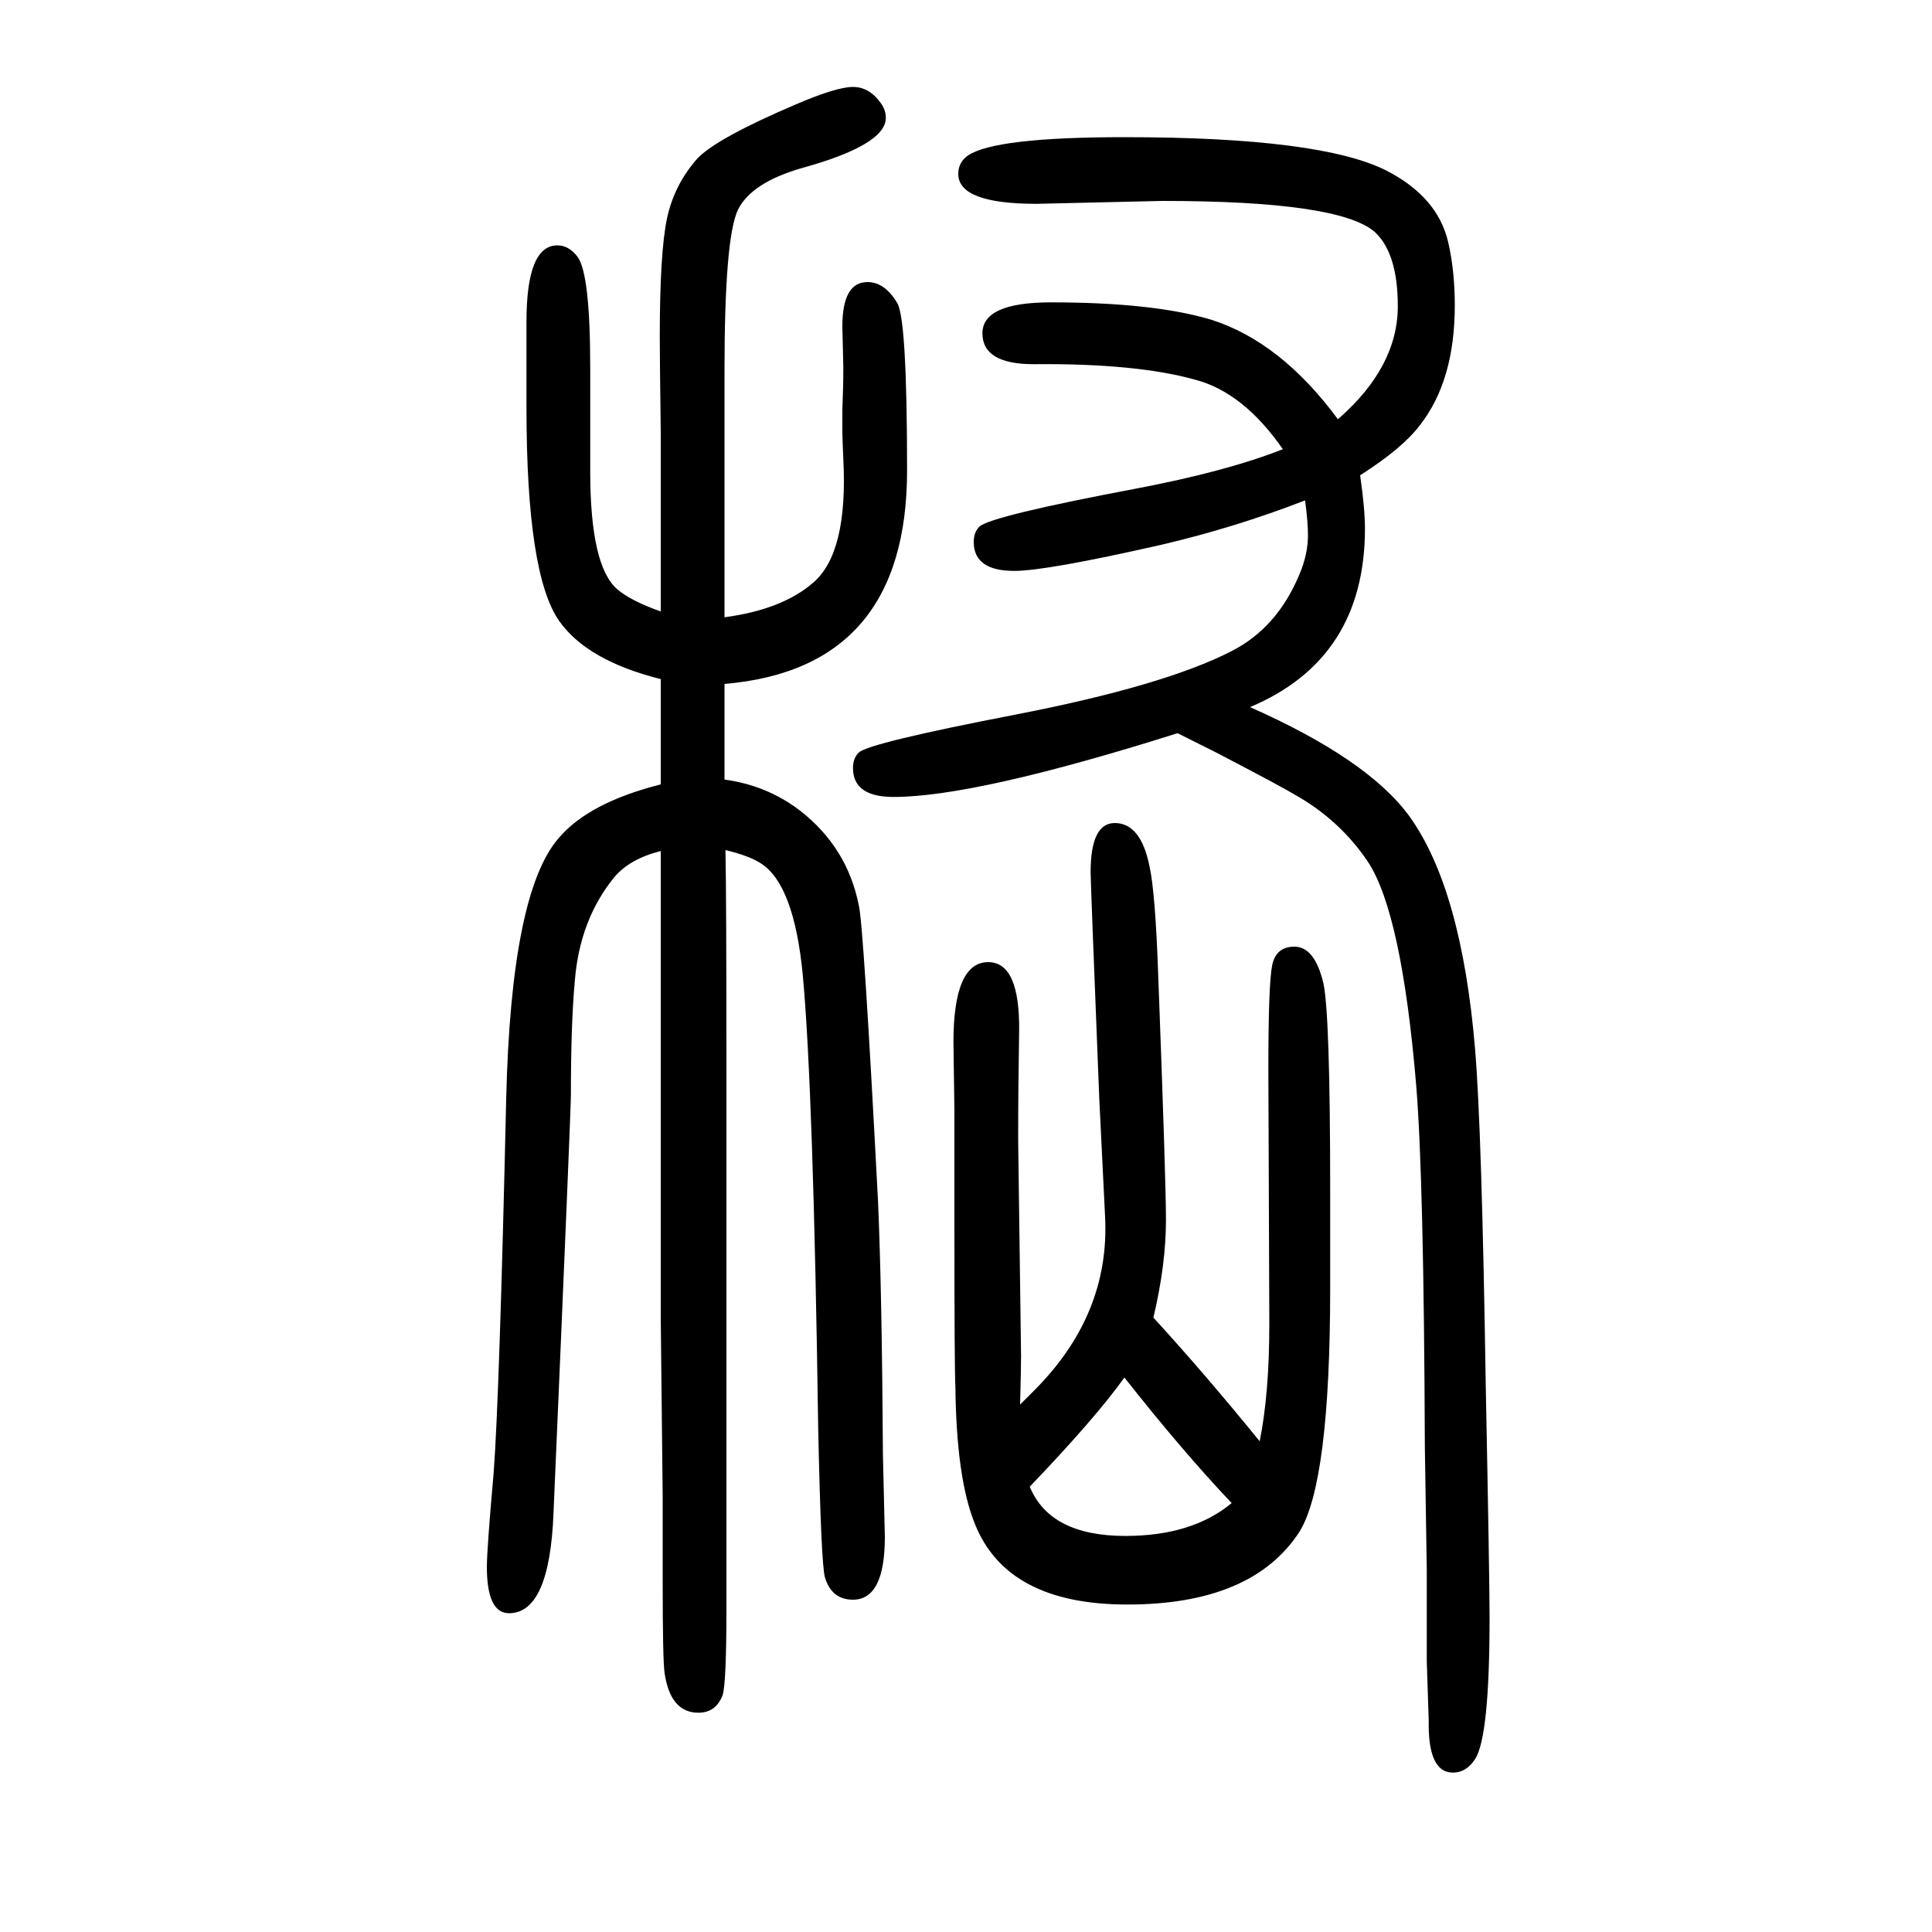 <svg xmlns="http://www.w3.org/2000/svg" xmlns:xlink="http://www.w3.org/1999/xlink" height="100" width="100" version="1.1"><path d="M1294 918q122 -54 165 -113q54 -75 68 -241q7 -84 11 -346q4 -203 4 -242q0 -124 -15 -147q-9 -14 -23 -14q-26 0 -25 54l-2 61v94l-2 128q-1 278 -9 375q-15 178 -50 231q-29 43 -75 69q-13 8 -82 44l-40 20q-209 -66 -294 -66q-42 0 -42 30q0 10 6 16q11 10 161 39
q155 30 225 66q47 24 70 79q9 21 9 41q0 14 -3 36q-72 -28 -149 -46q-119 -27 -152 -27q-42 0 -42 30q0 10 6 16q13 11 161 39q95 18 153 41q-41 59 -91 72q-61 17 -167 16q-53 0 -53 32t71 32q106 0 166 -18q72 -23 131 -103q62 54 62 117q0 55 -24 77q-37 32 -220 32
l-130 -3q-81 0 -81 31q0 12 10 19q28 19 162 19q204 0 272 -35q52 -27 63 -73q7 -30 7 -66q0 -78 -36 -124q-18 -24 -62 -52q5 -35 5 -55q0 -135 -119 -185zM1194 286q54 -59 110 -128q10 49 10 122l-1 263q0 89 4 108t23 19q21 0 30 -38q7 -33 7 -215v-100q0 -202 -32 -253
q-49 -75 -178 -75q-125 0 -158 84q-19 47 -20 142q-1 19 -1 164v122l-1 70q0 83 36 83q33 0 32 -72q-1 -59 -1 -112l3 -224q0 -13 -1 -50l13 13q80 79 75 181l-6 122q-9 225 -9 235q0 51 25 51q27 0 36 -45q6 -27 9 -113q8 -212 8 -253q0 -46 -13 -101zM1164 224
q-30 -42 -98 -113q21 -51 99 -51q69 0 110 34q-52 55 -111 130zM684 769q-32 -8 -48 -27q-36 -44 -41 -108q-4 -44 -4 -117q0 -17 -18 -433q-4 -104 -46 -104q-23 0 -23 48q0 18 7 97q6 79 13 387q5 213 54 270q31 37 106 56v109q-76 19 -105 60q-34 48 -34 221v89
q0 79 32 79q12 0 21 -12q13 -18 13 -115v-107q0 -98 28 -122q14 -12 45 -23v185q-1 78 -1 99q0 88 7.5 123t31.5 62q20 21 102 56q42 18 59 18t29 -17q5 -7 5 -15q0 -28 -87 -52q-52 -15 -66 -43q-14 -29 -14 -167v-187v-21v-47q60 8 92 36q36 31 31 128q-1 23 -1 27v24
q1 23 1 44l-1 42q0 46 26 46q18 0 31 -22q10 -18 10 -173q0 -205 -189 -221v-99q44 -6 78 -32q49 -38 61 -98q5 -20 20 -308q4 -94 5 -261l2 -85q0 -65 -33 -65q-22 0 -29 23q-4 13 -7 154q-5 352 -16 470q-9 93 -43 115q-12 8 -37 14q1 -47 1 -227v-116v-136v-105v-143v-57
q0 -79 -4 -91q-7 -18 -25 -18q-29 0 -35 41q-2 13 -2 95v88l-2 185v146v225v57v55z" style="" transform="scale(0.05 -0.05) translate(0 -1650)"/></svg>
